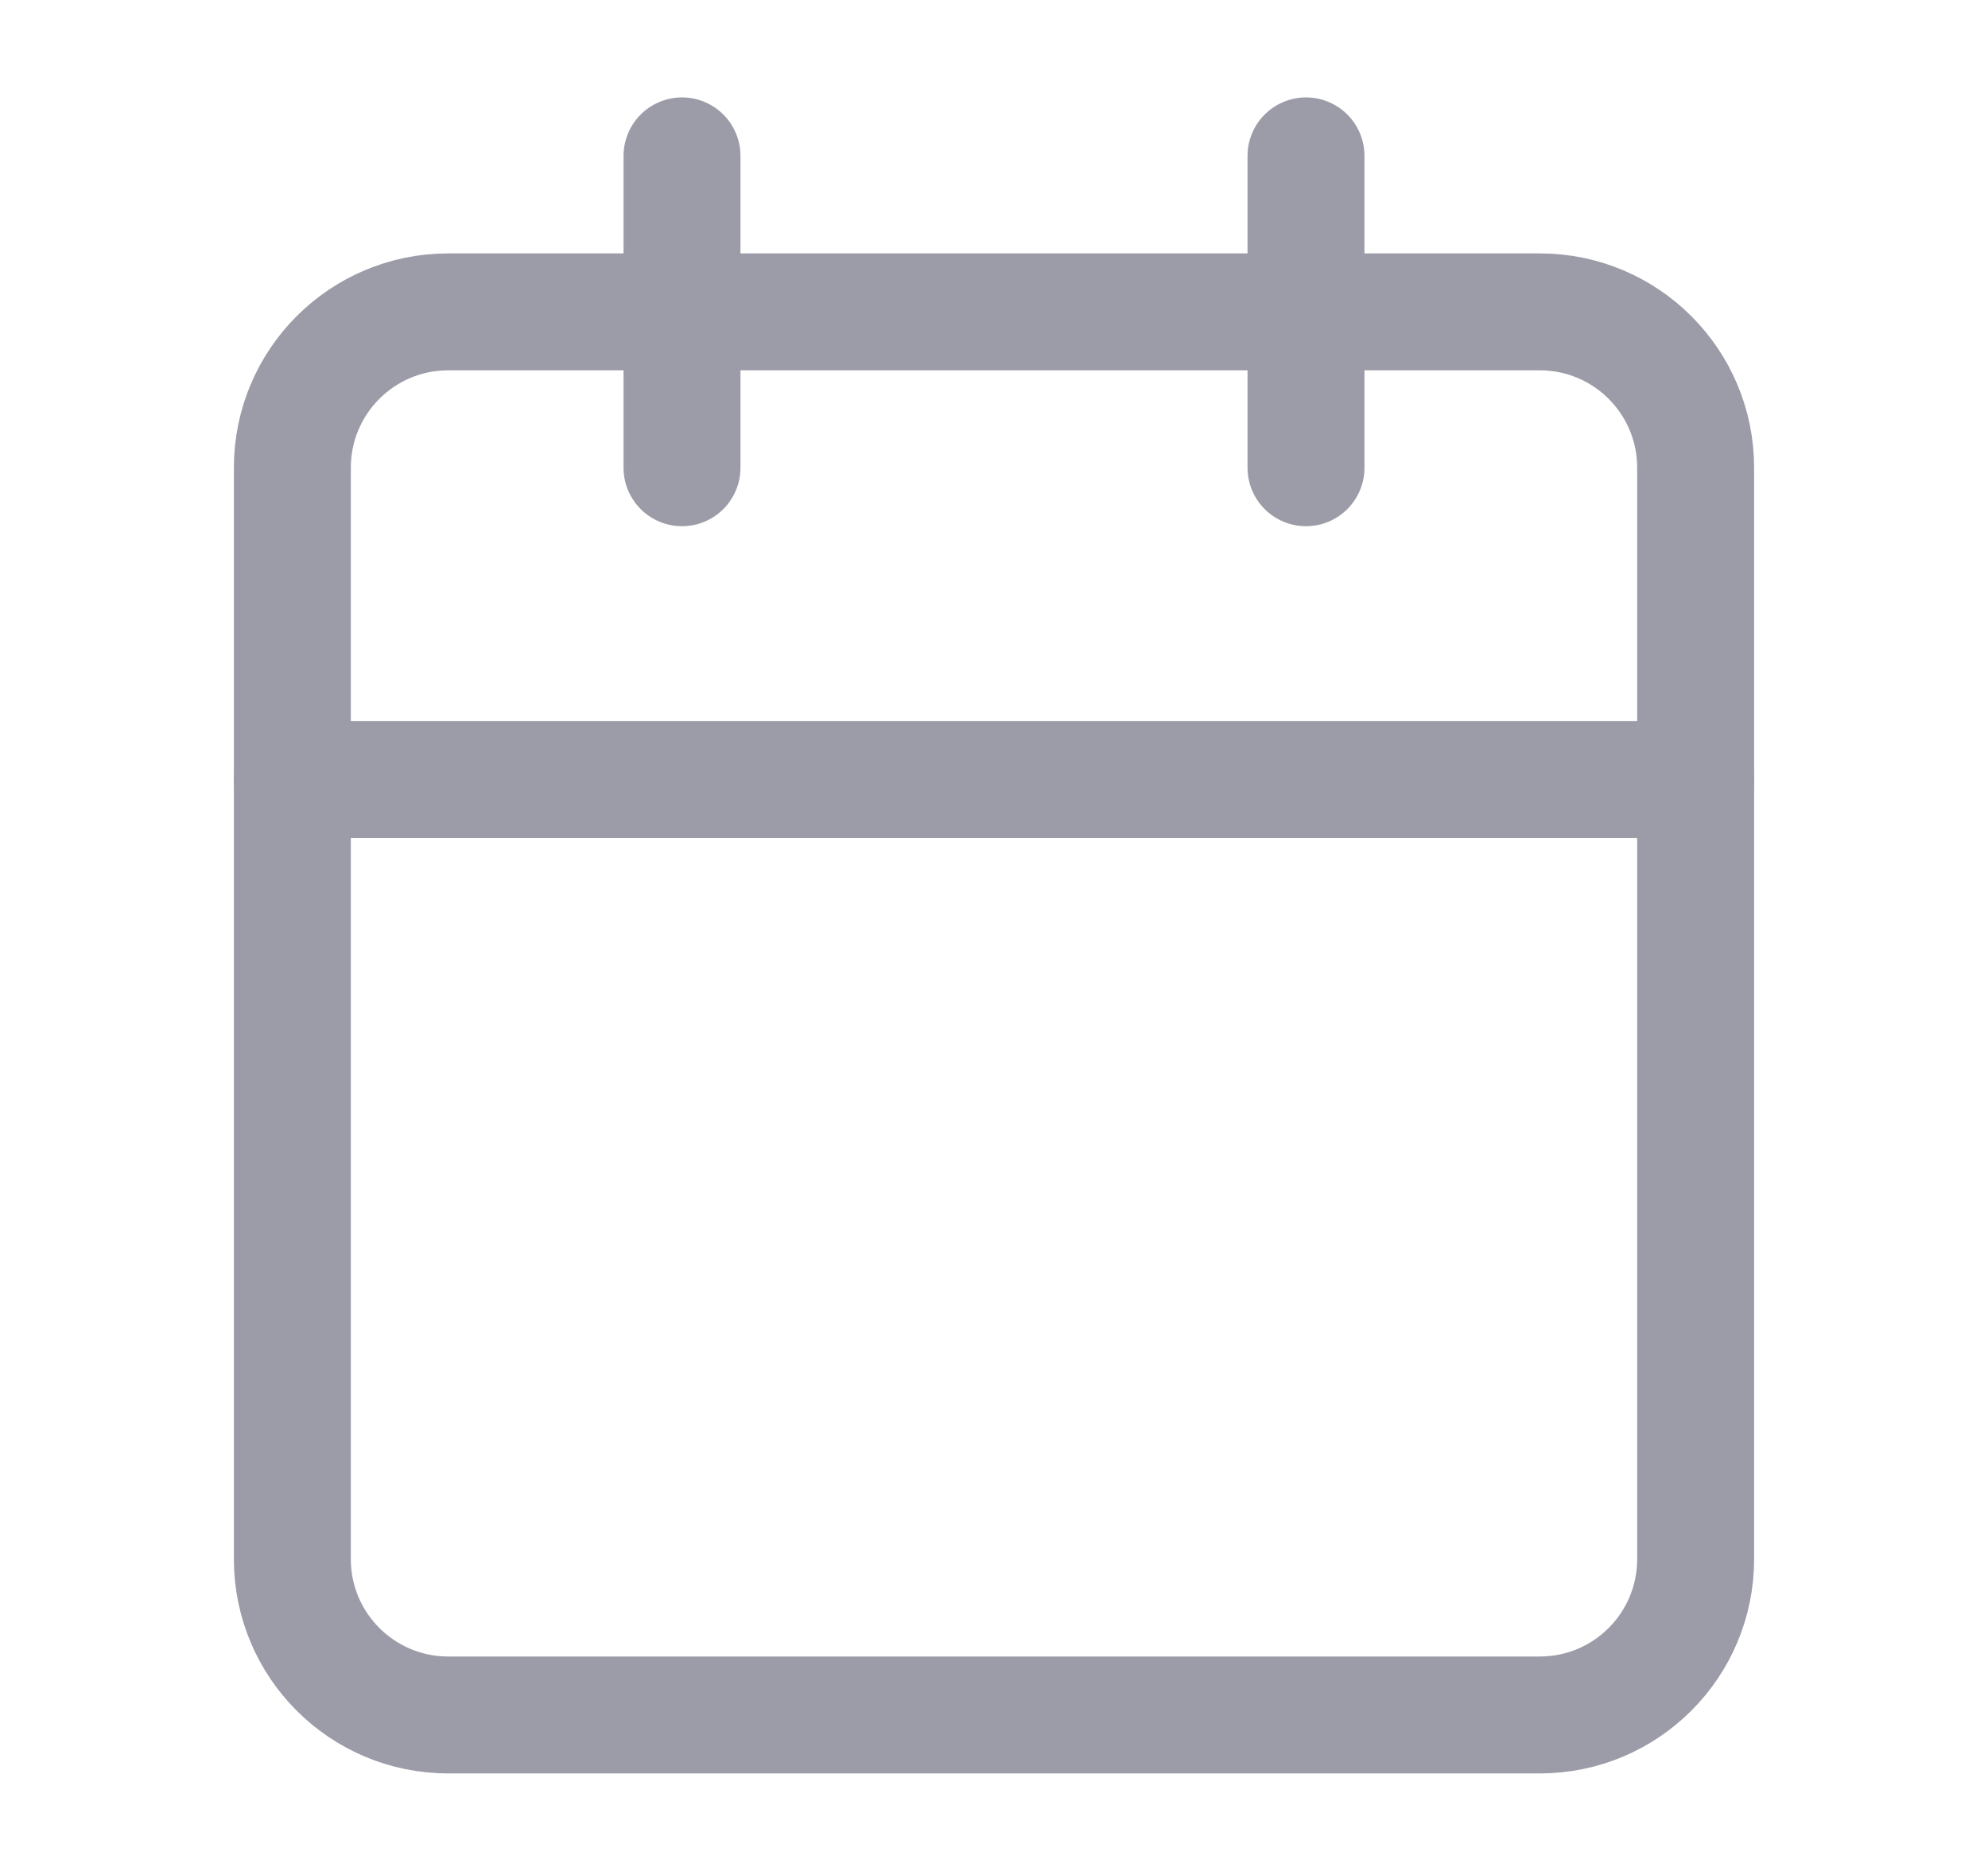 <svg width="17" height="16" viewBox="0 0 17 16" fill="none" xmlns="http://www.w3.org/2000/svg">
  <path
    d="M13.167 2.667H3.833C3.097 2.667 2.5 3.263 2.5 4V13.333C2.5 14.07 3.097 14.666 3.833 14.666H13.167C13.903 14.666 14.5 14.07 14.5 13.333V4C14.5 3.263 13.903 2.667 13.167 2.667Z"
    stroke="#9C9CA9"
    stroke-linecap="round"
    stroke-linejoin="round"
  />
  <path d="M11.168 1.333V4" stroke="#9C9CA9" stroke-linecap="round" stroke-linejoin="round" />
  <path d="M5.832 1.333V4" stroke="#9C9CA9" stroke-linecap="round" stroke-linejoin="round" />
  <path d="M2.5 6.667H14.5" stroke="#9C9CA9" stroke-linecap="round" stroke-linejoin="round" />
</svg>
